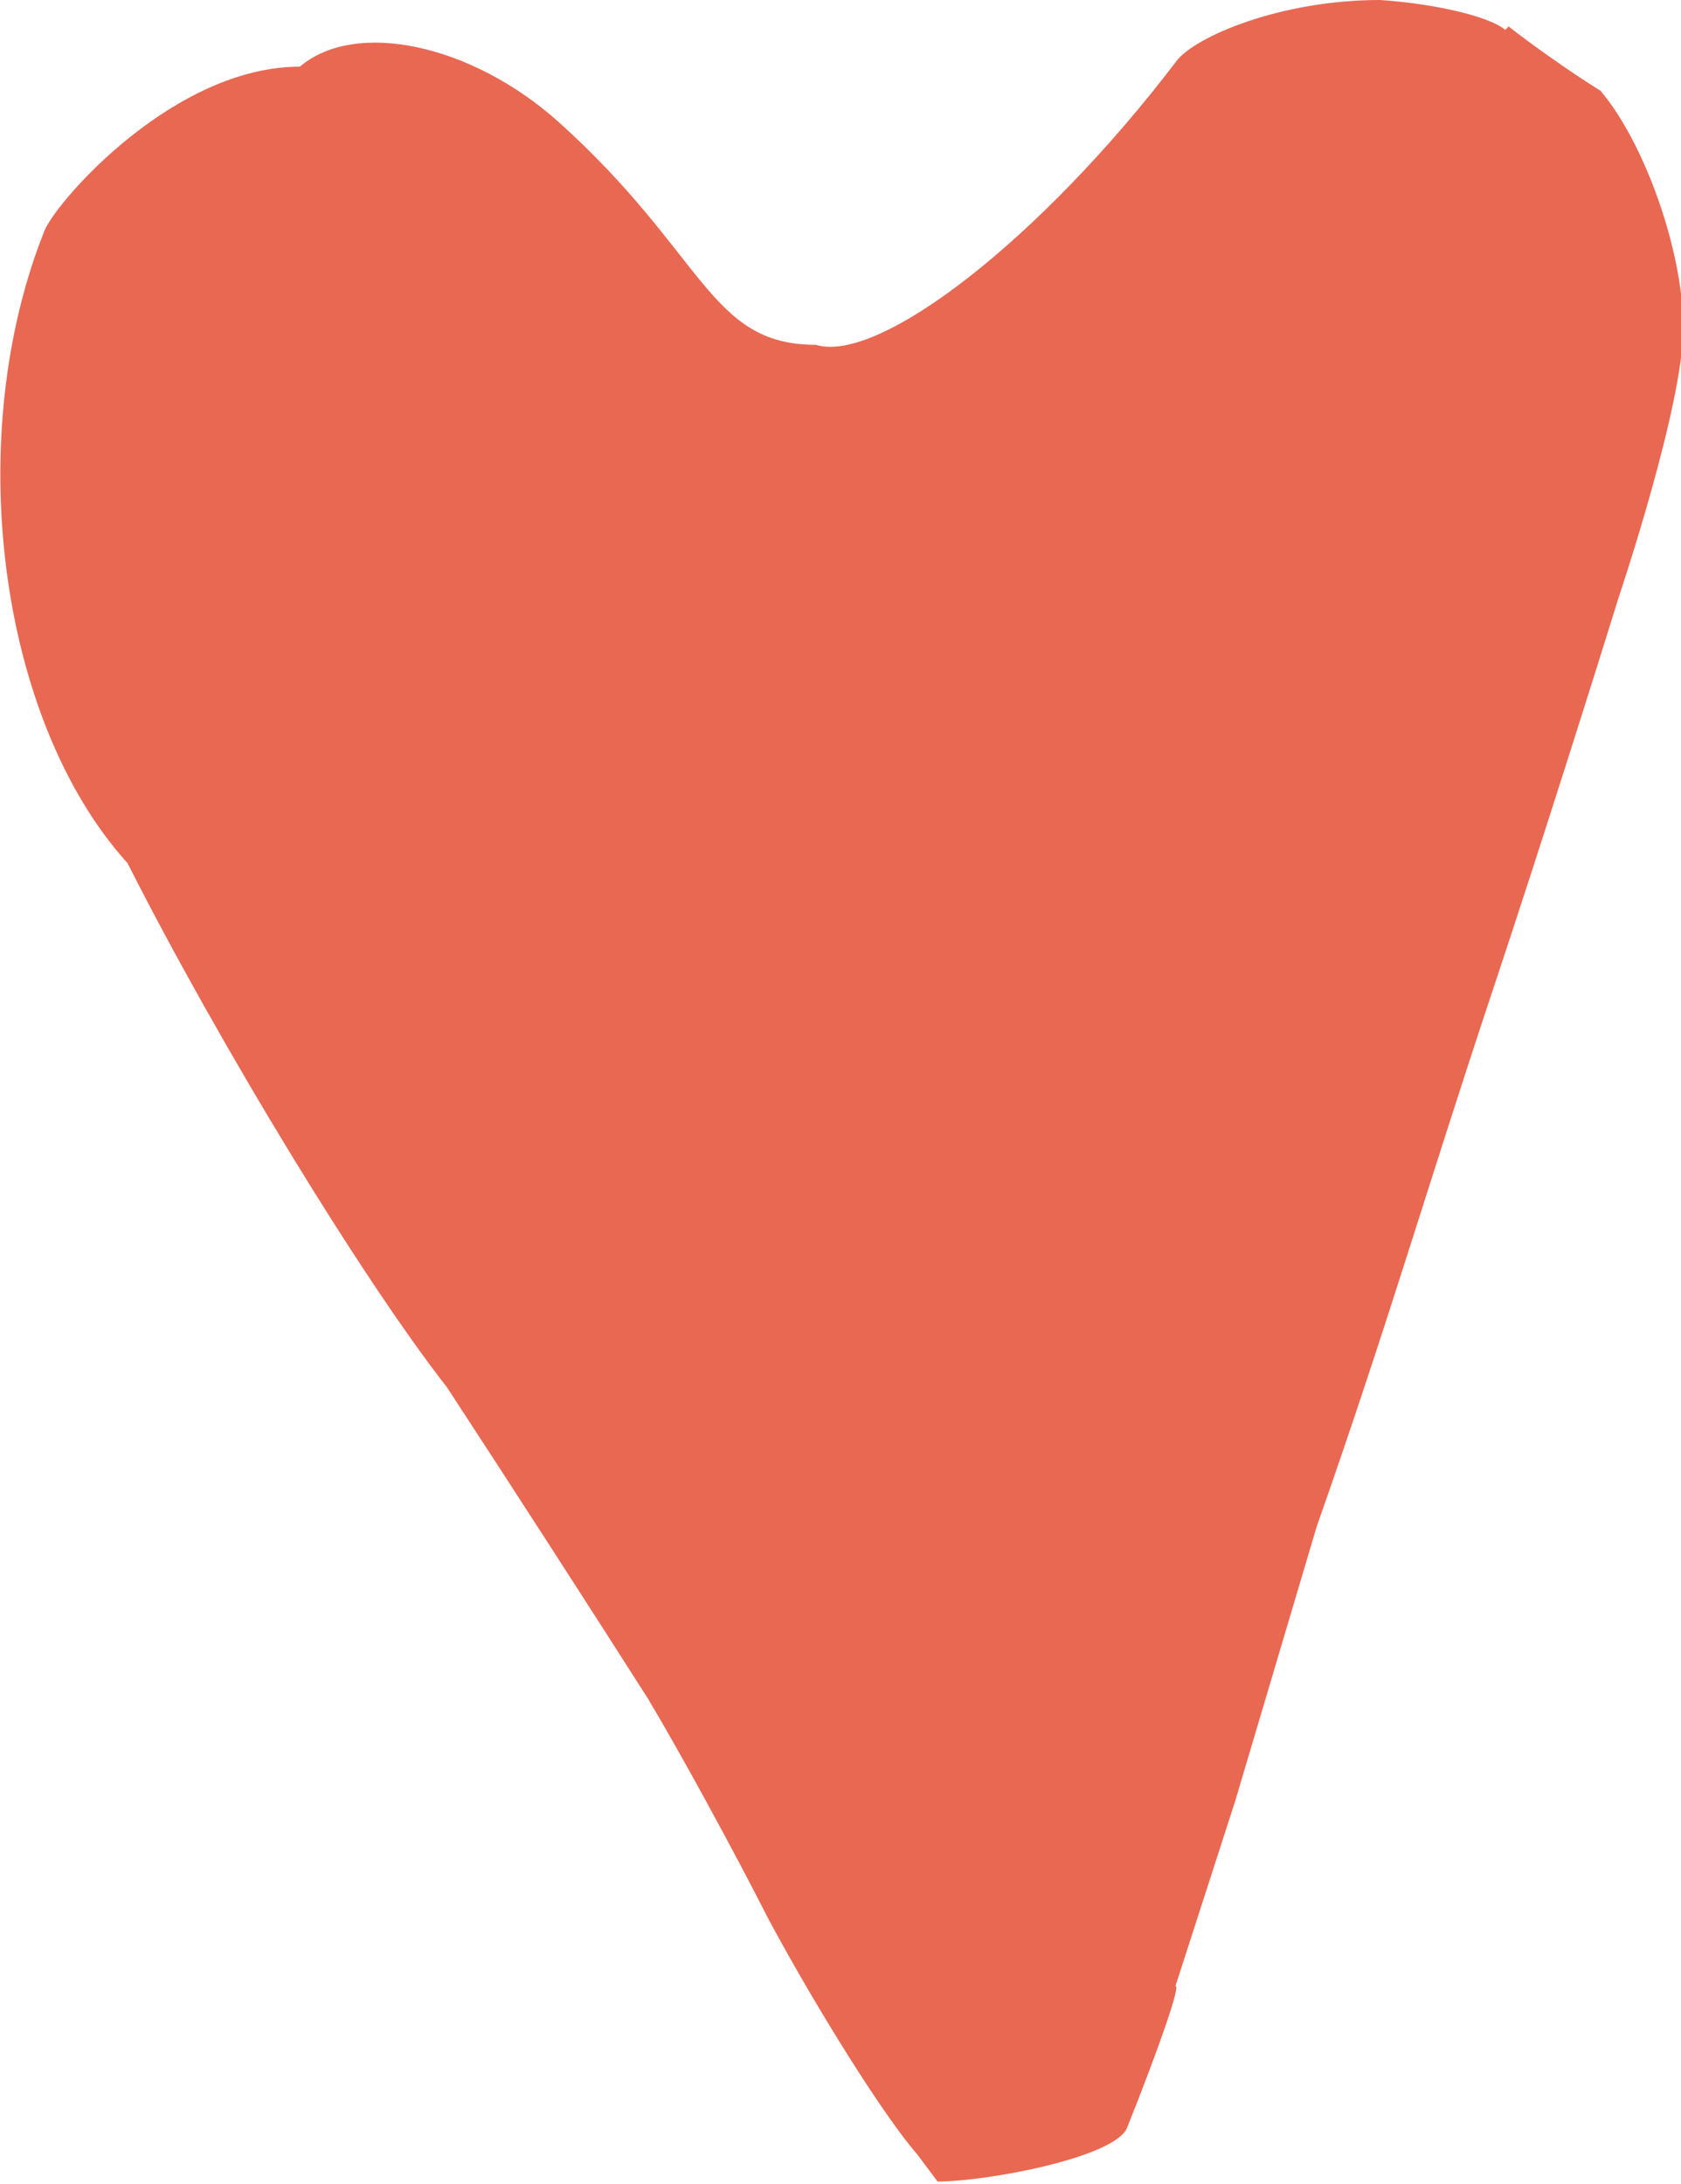 <?xml version="1.0" encoding="UTF-8"?>
<svg id="Calque_1" xmlns="http://www.w3.org/2000/svg" version="1.1" viewBox="0 0 14.63 19">
  <!-- Generator: Adobe Illustrator 29.7.1, SVG Export Plug-In . SVG Version: 2.1.1 Build 8)  -->
  <defs>
    <style>
      .st0 {
        fill: #e96852;
      }
    </style>
  </defs>
  <path class="st0" d="M13.1.26h0c-.14-.12-.63-.23-1.09-.26-.87,0-1.61.32-1.77.53-1.18,1.55-2.59,2.64-3.14,2.47-.93,0-.96-.79-2.24-1.94-.76-.68-1.77-.89-2.25-.48C1.52.58.51,1.73.39,2-.33,3.79-.02,6.26,1.11,7.51c.79,1.56,2.03,3.6,2.78,4.56.55.84,1.33,2.05,1.75,2.71.27.45.74,1.31,1.05,1.92.43.8,1.01,1.72,1.29,2.04l.18.24c.43,0,1.55-.21,1.65-.47.28-.7.47-1.25.42-1.23l.52-1.61.71-2.39c.62-1.76.95-2.92,1.54-4.69.43-1.29.91-2.82,1.09-3.4,0,0,.57-1.69.56-2.36-.01-.67-.34-1.59-.72-2.04-.29-.18-.65-.44-.8-.56Z"/>
</svg>